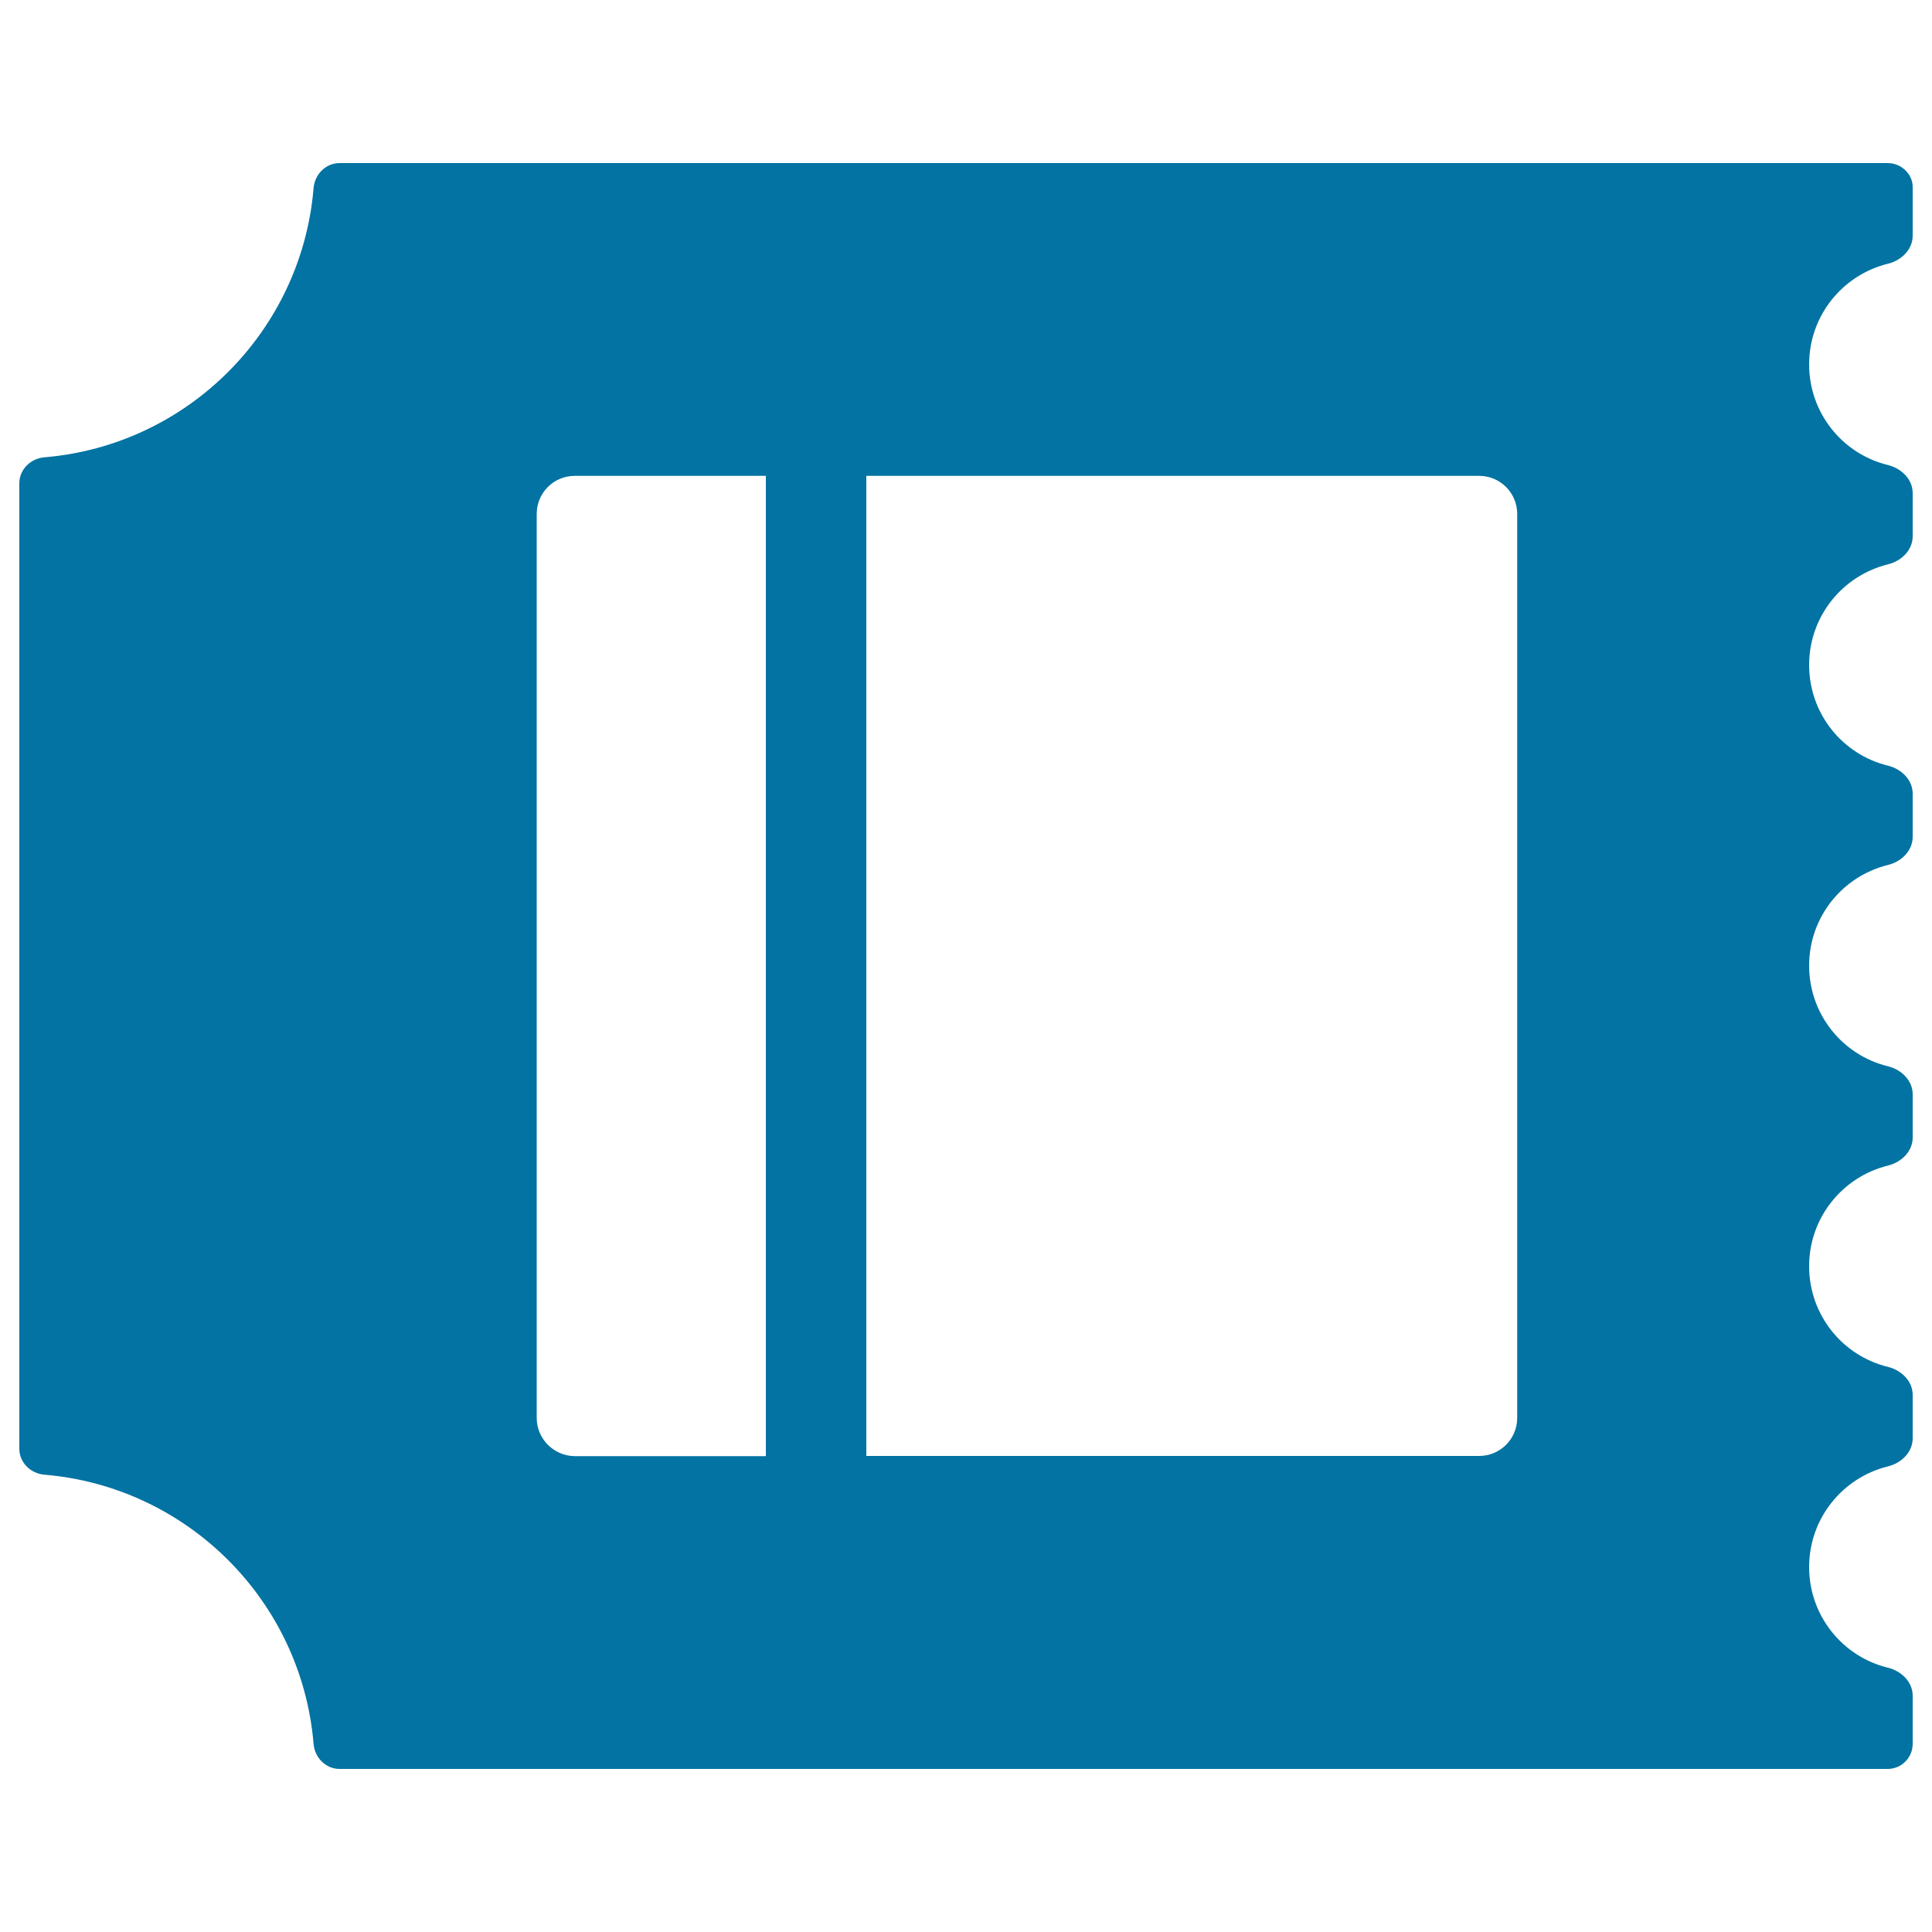 <svg xmlns="http://www.w3.org/2000/svg" viewBox="0 0 1000 1000" style="fill:#0273a2">
<title>American Football Game Ticket SVG icon</title>
<g><g><path d="M977,84.4H175.8c-7.2,0-12.9,5.8-13.5,13c-6.2,74-65.2,133.1-139.3,139.3c-7.2,0.6-13,6.3-13,13.5v499.6c0,7.2,5.8,12.9,13,13.5c74,6.2,133.1,65.2,139.3,139.3c0.6,7.2,6.3,13,13.5,13H977c7.2,0,13-5.8,13-13v-24.9c0-7.2-5.9-12.8-12.8-14.5c-23.5-5.7-40.8-26.9-40.8-52.1c0-25.2,17.3-46.3,40.8-52.1c7-1.7,12.8-7.4,12.8-14.5V722c0-7.2-5.9-12.8-12.8-14.5c-23.5-5.7-40.8-26.9-40.8-52.1c0-25.2,17.3-46.3,40.8-52.1c7-1.7,12.8-7.4,12.8-14.5v-22.4c0-7.2-5.9-12.8-12.8-14.5c-23.5-5.7-40.8-26.9-40.8-52.1c0-25.2,17.3-46.3,40.8-52.1c7-1.7,12.8-7.4,12.8-14.5v-22.4c0-7.2-5.9-12.8-12.8-14.5c-23.5-5.7-40.8-26.9-40.8-52.1s17.3-46.3,40.8-52.1c7-1.7,12.8-7.4,12.8-14.5v-22.4c0-7.2-5.9-12.8-12.8-14.5c-23.5-5.7-40.8-26.9-40.8-52.1c0-25.2,17.3-46.3,40.8-52.1c7-1.7,12.8-7.4,12.8-14.5V96.7C990,90.2,984.2,84.4,977,84.4z M277.8,733.9V266c0-10.9,8.8-19.7,19.7-19.7h98.9v507.4h-98.9C286.7,753.6,277.8,744.8,277.8,733.9z M785.3,733.9c0,10.9-8.8,19.7-19.7,19.7H448.4V246.3h317.2c10.9,0,19.7,8.8,19.7,19.7V733.9L785.3,733.9z"/></g></g>
</svg>